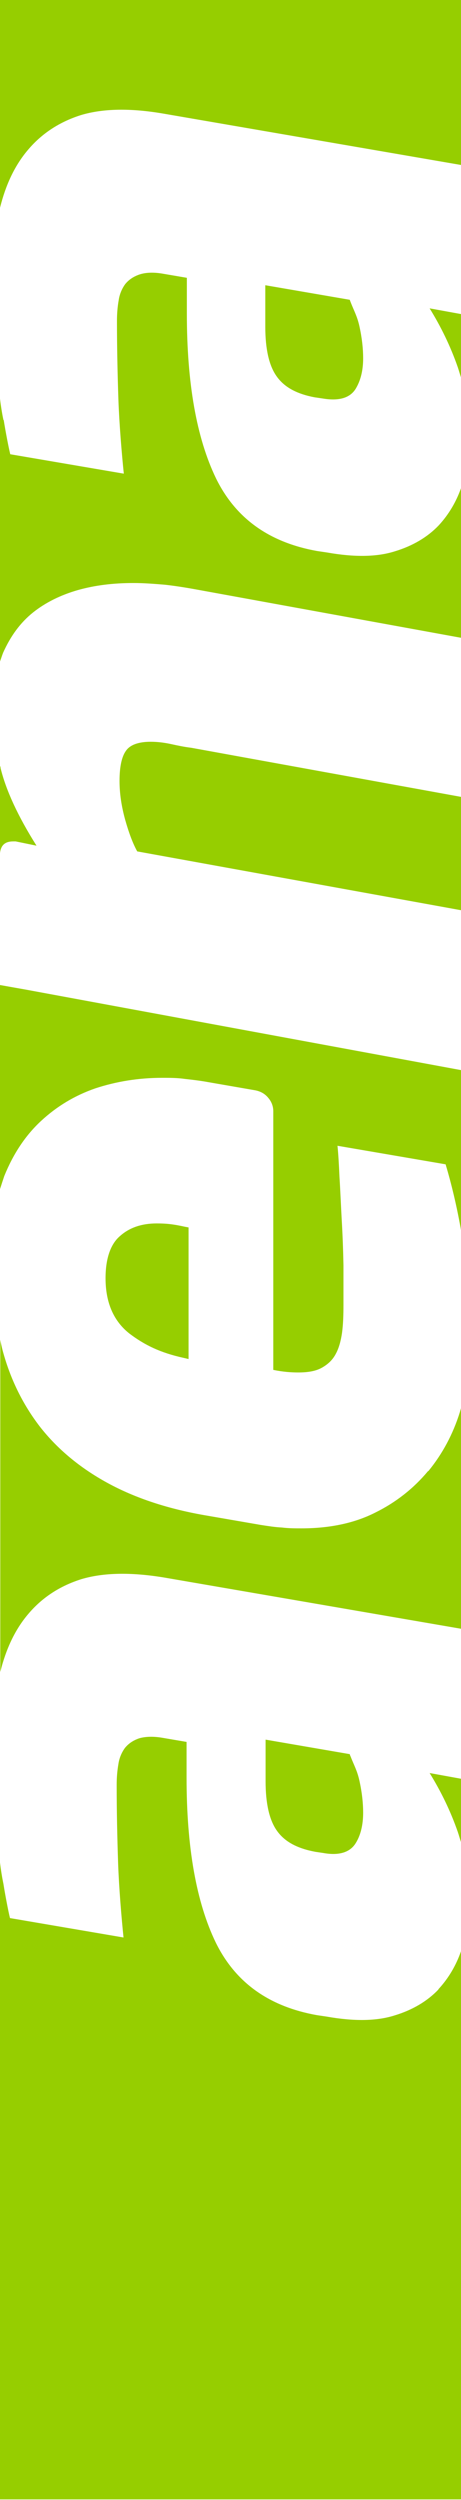 <svg xmlns="http://www.w3.org/2000/svg" id="Capa_2" data-name="Capa 2" viewBox="0 0 16.16 87.56"><defs><style>      .cls-1 {        fill: #96ce00;      }    </style></defs><g id="Capa_1-2" data-name="Capa 1"><g><path class="cls-1" d="m.12,14.71c-.05-.24-.09-.49-.12-.75v9.21c.04-.11.07-.21.11-.31.26-.58.6-1.05,1.05-1.41.44-.35.97-.61,1.56-.78.6-.17,1.24-.25,1.96-.25.37,0,.74.03,1.1.06.36.04.74.1,1.12.17l9.27,1.69v-5.27c-.17.49-.43.94-.79,1.33-.39.41-.91.72-1.54.91-.63.2-1.42.21-2.38.04l-.34-.05c-1.68-.3-2.86-1.14-3.55-2.55-.68-1.41-1.02-3.33-1.02-5.77v-1.25l-.82-.14c-.33-.06-.61-.05-.83.02-.21.07-.38.18-.51.34-.11.15-.2.35-.23.57-.04.22-.06.47-.06.72,0,.93.02,1.84.05,2.74.03.87.12,1.93.19,2.61l-3.98-.68c-.06-.24-.17-.82-.23-1.2Z"></path><path class="cls-1" d="m11.06,13.92l.27.04c.55.09.93-.02,1.13-.33.18-.29.27-.65.27-1.08,0-.34-.04-.71-.13-1.12-.08-.36-.19-.54-.31-.85l-.03-.08-2.96-.51v1.46c0,.77.13,1.35.39,1.72.27.39.71.63,1.36.75Z"></path><path class="cls-1" d="m15,51.53c-.5.6-1.12,1.09-1.85,1.45-.73.37-1.6.55-2.58.55-.22,0-.45,0-.69-.03-.23-.01-.48-.05-.74-.09l-1.85-.32c-1.38-.23-2.55-.62-3.52-1.15-.97-.53-1.76-1.19-2.37-1.97-.6-.78-1.04-1.67-1.31-2.68-.03-.12-.06-.24-.08-.37v11.64c.2-.81.52-1.49.98-2.03.48-.57,1.1-.98,1.86-1.22.77-.23,1.73-.25,2.89-.06l10.44,1.8v-7.8c-.02.07-.04.14-.06.21-.24.77-.61,1.46-1.1,2.06Z"></path><path class="cls-1" d="m12.27,61.44l-2.96-.51v1.46c0,.77.13,1.35.39,1.72.27.39.71.63,1.36.75l.27.04c.55.1.93-.02,1.13-.33.18-.28.27-.65.27-1.08,0-.34-.04-.71-.13-1.12-.08-.36-.19-.54-.31-.85l-.03-.07Z"></path><path class="cls-1" d="m16.16,43.12v-5.64l-15.26-2.82-.9-.16v7.15c.05-.16.1-.31.15-.46.32-.79.75-1.43,1.29-1.93.55-.51,1.18-.89,1.9-1.14.73-.24,1.51-.37,2.35-.37.26,0,.53,0,.8.04.27.03.53.06.8.11l1.67.29c.19.04.34.13.45.27.11.13.17.29.17.46v9.06c.34.07.63.09.87.09.36,0,.63-.05.84-.17.21-.12.37-.27.48-.48.11-.2.18-.46.22-.74.04-.3.05-.62.05-.99,0-.4,0-.84,0-1.37-.01-.53-.03-1.06-.06-1.58-.03-.54-.05-1.05-.08-1.52-.02-.45-.04-.81-.07-1.09l3.79.65c.23.77.41,1.56.55,2.36Z"></path><path class="cls-1" d="m16.05,64.17c.04.12.07.23.11.35v-2.22l-1.1-.2c.39.63.73,1.32.99,2.07Z"></path><path class="cls-1" d="m.98,5.25c.48-.57,1.1-.98,1.86-1.22.77-.23,1.73-.25,2.89-.05l10.44,1.8V0H0v7.28c.2-.81.52-1.49.98-2.03Z"></path><path class="cls-1" d="m16.05,12.87c.04.12.07.23.11.35v-2.22l-1.1-.2c.39.63.73,1.32.99,2.07Z"></path><path class="cls-1" d="m15.37,69.68c-.39.41-.91.72-1.54.91-.63.2-1.42.21-2.38.04l-.34-.05c-1.68-.3-2.86-1.14-3.55-2.55-.68-1.41-1.02-3.33-1.02-5.77v-1.25l-.82-.14c-.33-.06-.61-.05-.83.01-.21.07-.38.18-.51.34-.11.15-.2.35-.23.57-.04.23-.06.47-.06.72,0,.93.02,1.84.05,2.74.03.87.12,1.93.19,2.61l-3.98-.68c-.06-.24-.17-.82-.23-1.2-.05-.24-.09-.49-.12-.75v22.31h16.16v-19.2c-.17.49-.43.94-.79,1.33Z"></path><path class="cls-1" d="m5.99,26.06c-.23-.05-.47-.08-.71-.08-.43,0-.72.11-.86.31-.15.2-.23.56-.23,1.06,0,.45.07.9.2,1.37.13.46.27.83.42,1.1l11.35,2.06v-3.97l-9.46-1.72c-.25-.03-.48-.08-.71-.13Z"></path><path class="cls-1" d="m.46,29.47h.09l.73.15c-.65-1.03-1.07-1.94-1.26-2.72,0-.02,0-.05-.02-.07v3.05c.03-.27.17-.41.46-.41Z"></path><path class="cls-1" d="m4.22,43.28c-.34.28-.52.79-.52,1.49,0,.85.28,1.5.84,1.94.53.4,1.08.67,1.9.85l.17.04v-4.61l-.11-.02c-.45-.1-.69-.12-1.01-.12-.51,0-.94.14-1.27.43Z"></path></g></g></svg>